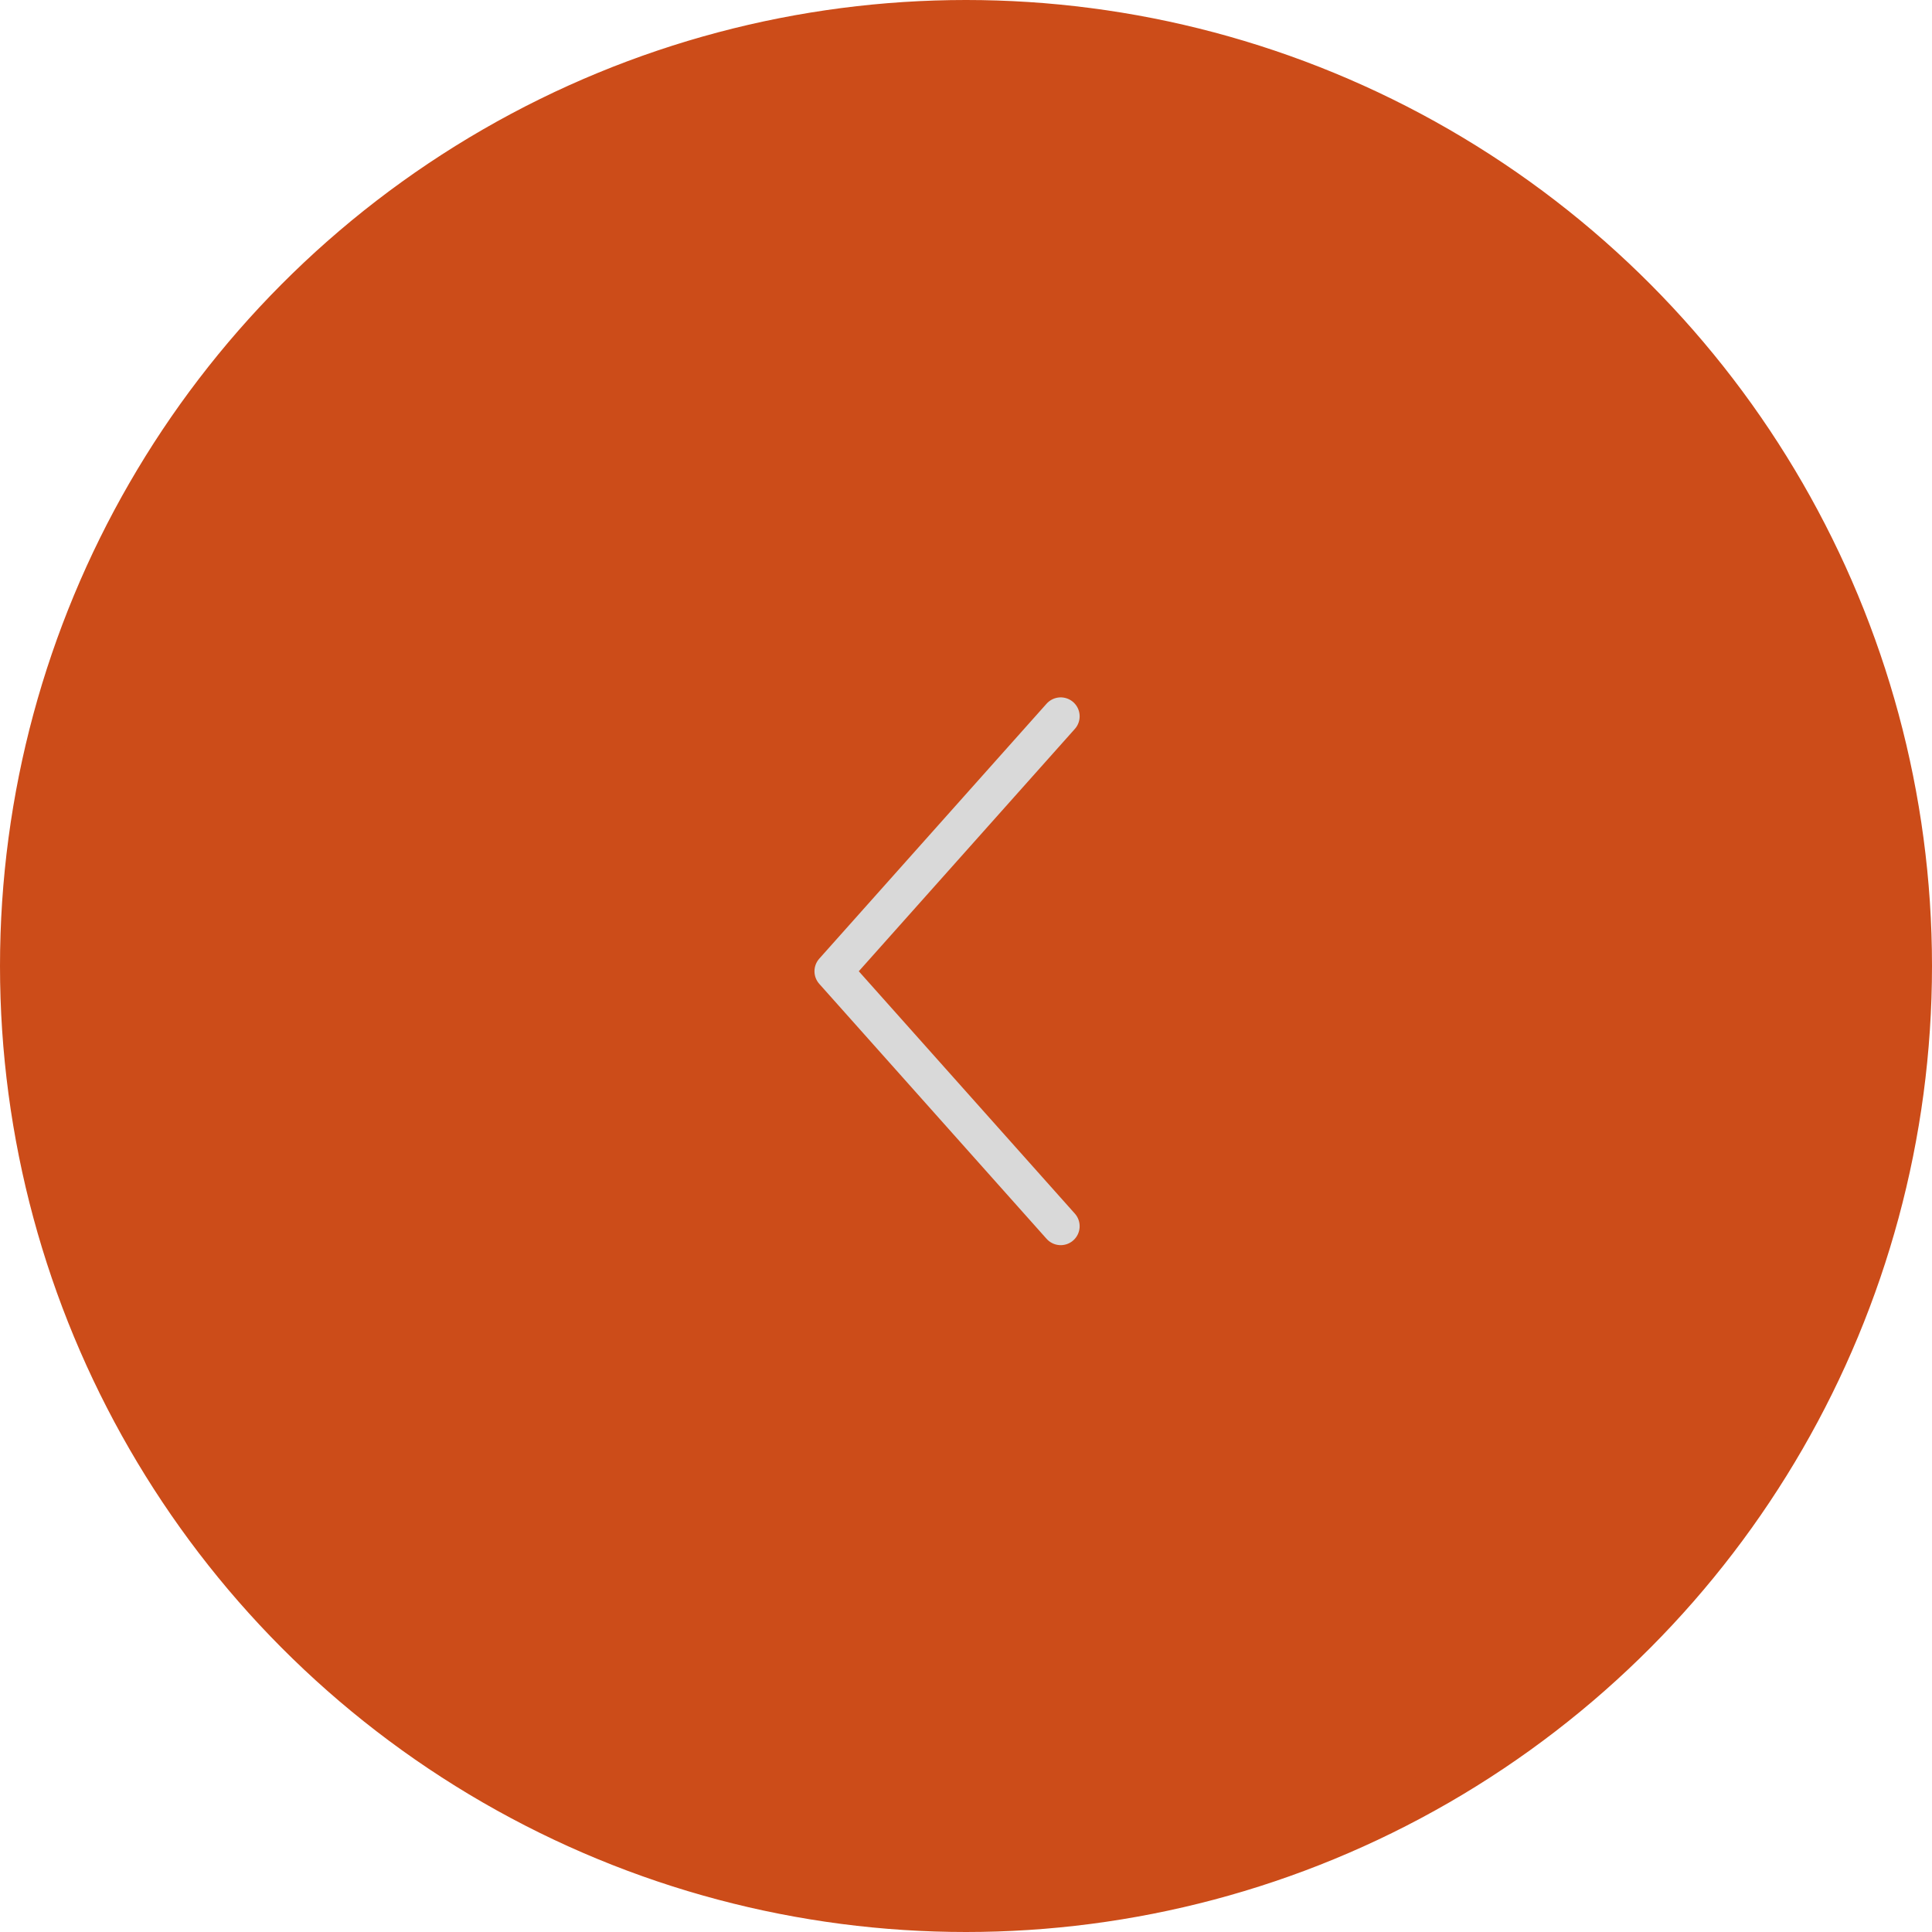 <?xml version="1.0" encoding="UTF-8"?> <svg xmlns="http://www.w3.org/2000/svg" width="51" height="51" viewBox="0 0 51 51" fill="none"><circle cx="25.5" cy="25.5" r="25" fill="#CC4C19" stroke="#CC4C19"></circle><path d="M28 32.369L22 25.639L28 18.909" stroke="#D9D9D9" stroke-linecap="round" stroke-linejoin="round"></path></svg> 